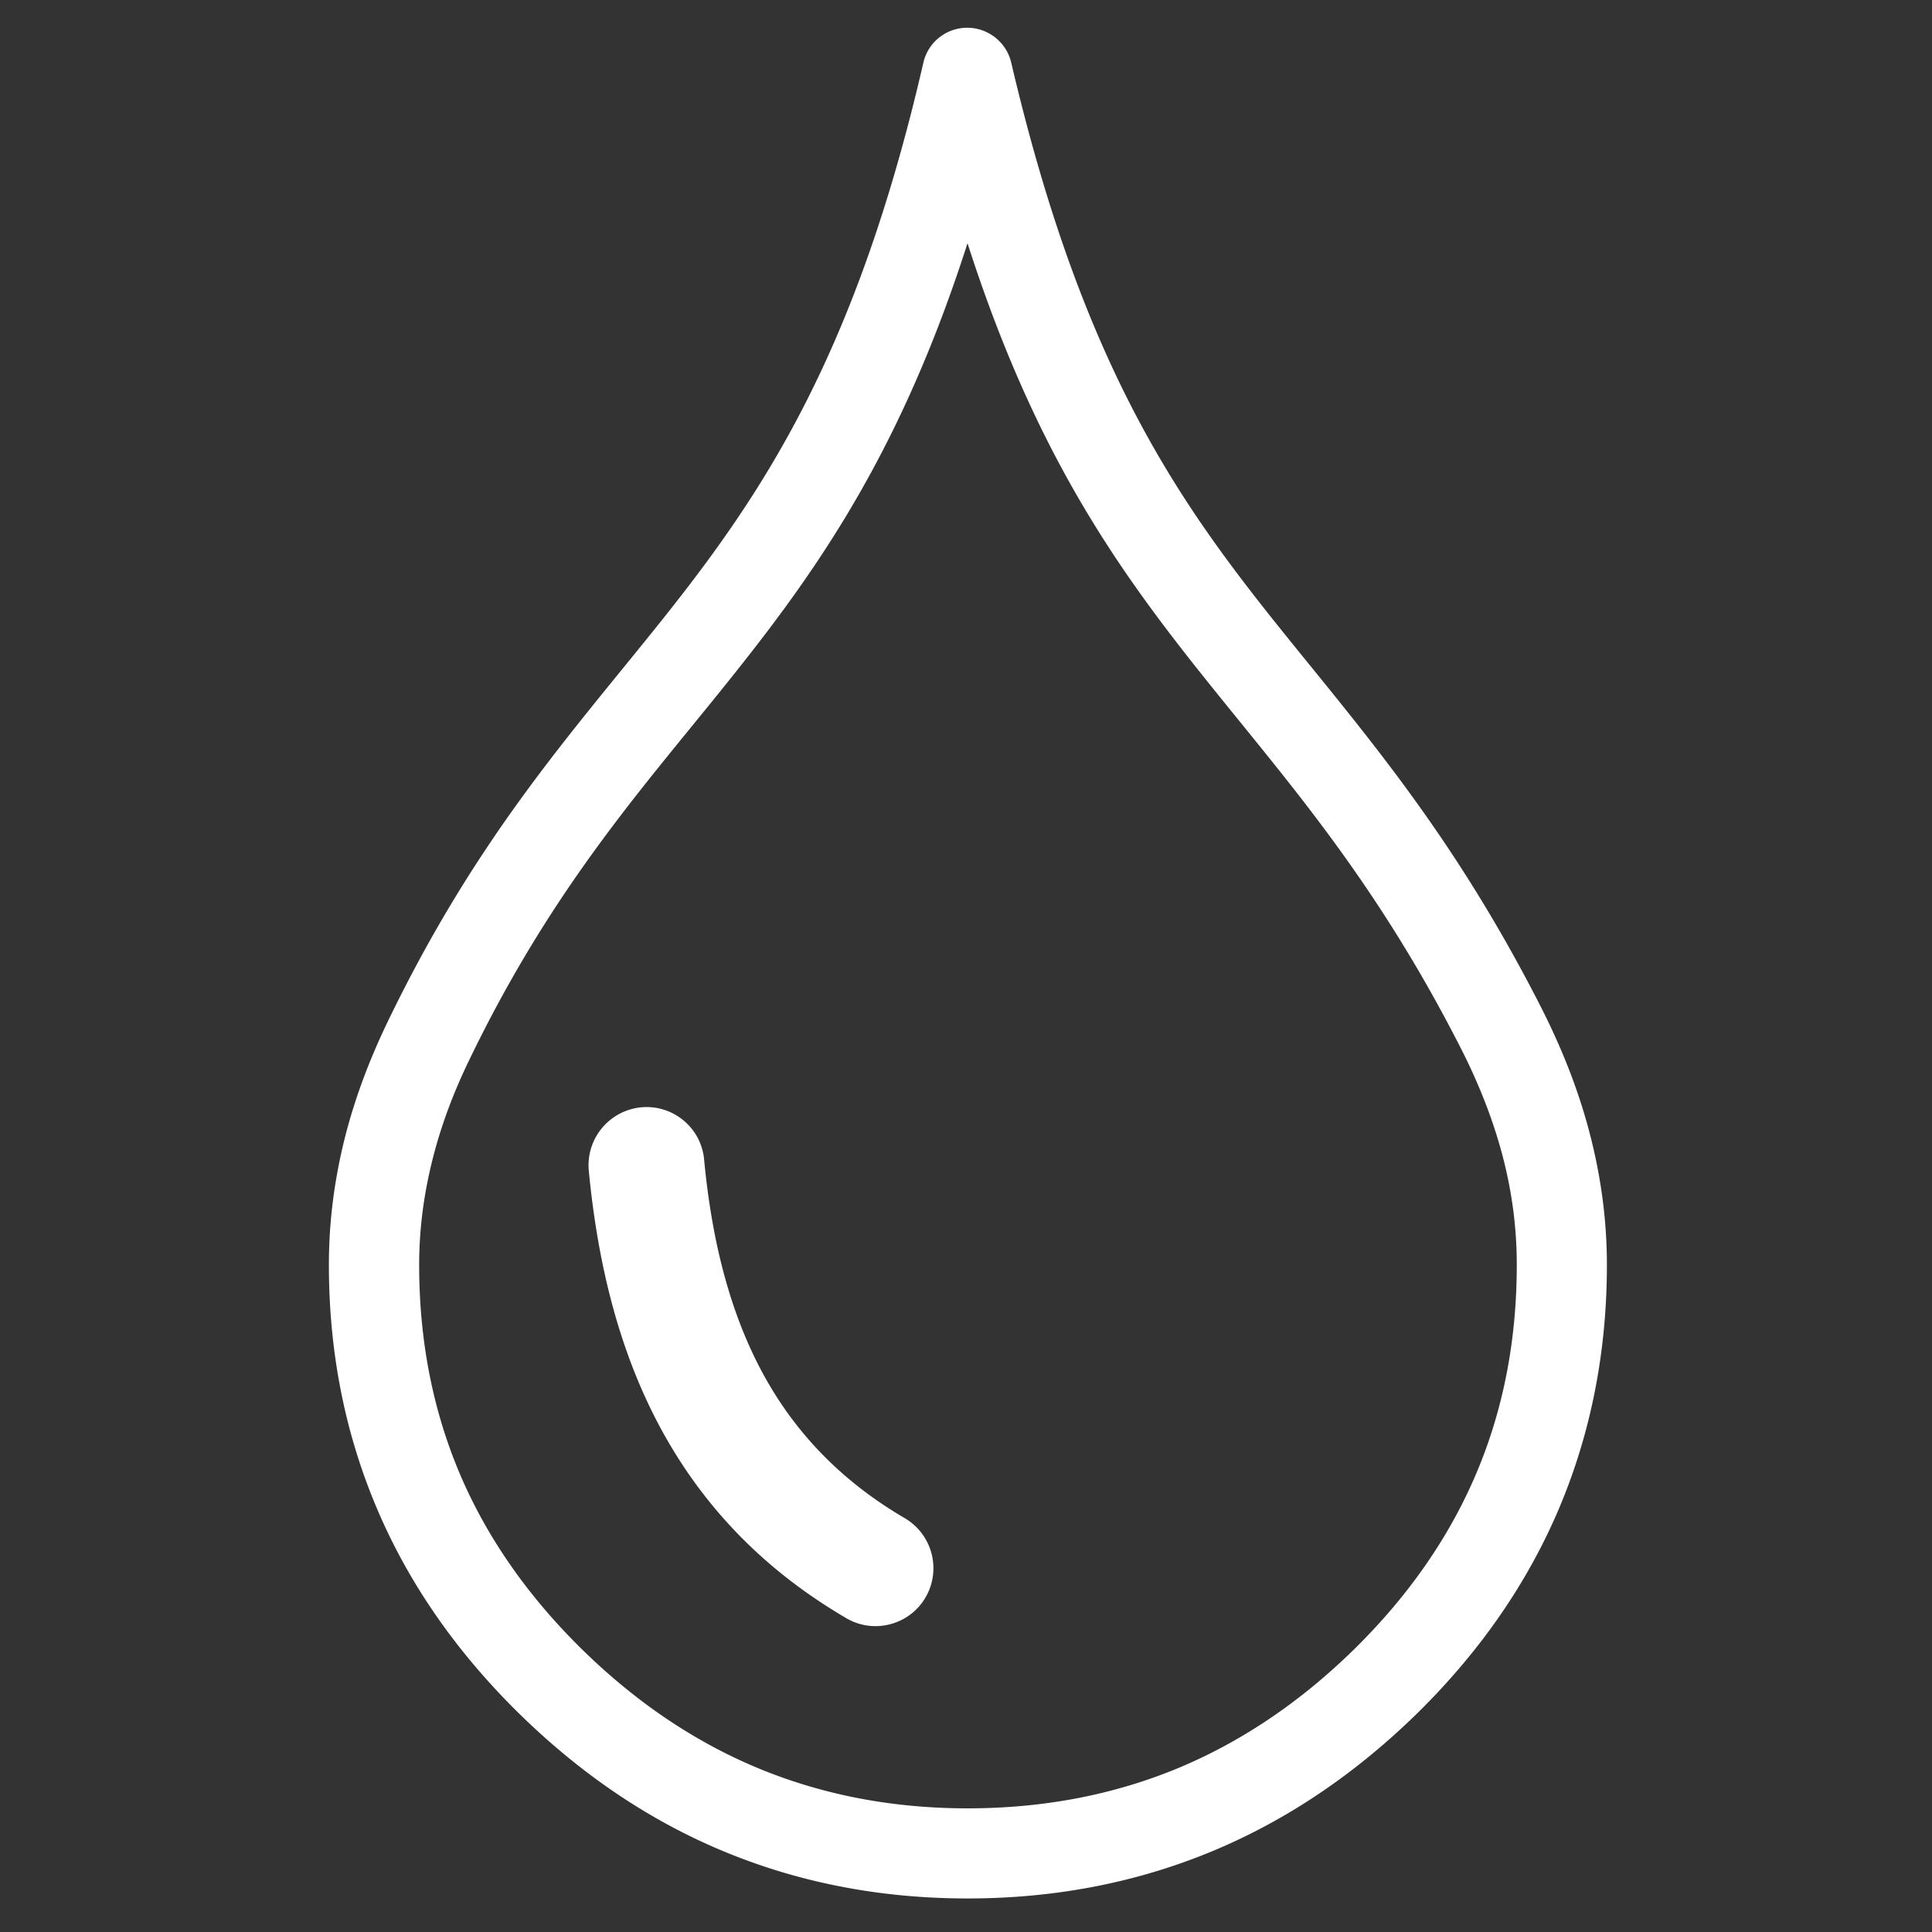 <svg xmlns="http://www.w3.org/2000/svg" xml:space="preserve" width="1080" height="1080"><rect width="100%" height="100%" fill="#333333" stroke="none"/><rect width="100%" height="100%" fill="transparent"/><path d="M44.82 2.28c5.08 21.69 12.03 30.25 19.61 39.58 4.9 6.04 10.06 12.39 15.19 22.47 1.31 2.58 2.39 5.25 3.14 8.06.76 2.84 1.19 5.79 1.19 8.87 0 5.68-1.04 10.99-3.11 15.92-2.07 4.91-5.16 9.4-9.27 13.46-4.12 4.05-8.65 7.11-13.6 9.16-4.96 2.05-10.3 3.08-16.01 3.08-5.71 0-11.04-1.03-15.99-3.08-4.93-2.04-9.45-5.1-13.57-9.16-4.11-4.06-7.21-8.55-9.28-13.46C1.04 92.25 0 86.94 0 81.26c0-2.91.38-5.7 1.06-8.39.67-2.64 1.64-5.18 2.84-7.66 5.02-10.38 10.29-16.84 15.36-23.07C26.87 32.8 34.05 24 39.05 2.29A2.957 2.957 0 0 1 42.59.07c1.15.27 1.98 1.15 2.23 2.21zm-24.3 68.63c2.1-.19 3.95 1.36 4.13 3.45.48 5.06 1.59 9.72 3.7 13.74 2.04 3.88 5.08 7.23 9.48 9.8a3.814 3.814 0 0 1 1.36 5.21c-1.06 1.81-3.4 2.42-5.2 1.36-5.73-3.35-9.69-7.71-12.38-12.82-2.7-5.14-3.99-10.86-4.54-16.6a3.825 3.825 0 0 1 3.45-4.14zm39.33-25.32c-6.68-8.23-12.9-15.88-17.9-31.44-5.02 15.66-11.4 23.5-18.1 31.72-4.86 5.96-9.9 12.14-14.62 21.91-1.02 2.1-1.85 4.28-2.42 6.55-.56 2.22-.88 4.52-.88 6.93 0 4.92.88 9.46 2.63 13.63 1.76 4.18 4.43 8.03 7.98 11.54 3.57 3.52 7.47 6.16 11.7 7.91 4.21 1.74 8.78 2.62 13.72 2.62 4.96 0 9.55-.88 13.77-2.62 4.22-1.75 8.13-4.39 11.7-7.91 3.55-3.51 6.21-7.36 7.97-11.54 1.75-4.16 2.63-8.7 2.63-13.63 0-2.57-.35-5-.98-7.34-.64-2.37-1.56-4.66-2.7-6.9-4.88-9.58-9.81-15.65-14.5-21.43z" style="stroke:#000;stroke-width:0;stroke-dasharray:none;stroke-linecap:butt;stroke-dashoffset:0;stroke-linejoin:miter;stroke-miterlimit:4;fill:#fff;fill-rule:nonzero;opacity:1" transform="matrix(8.51 0 0 8.51 183.85 15.546)" vector-effect="non-scaling-stroke"/></svg>
